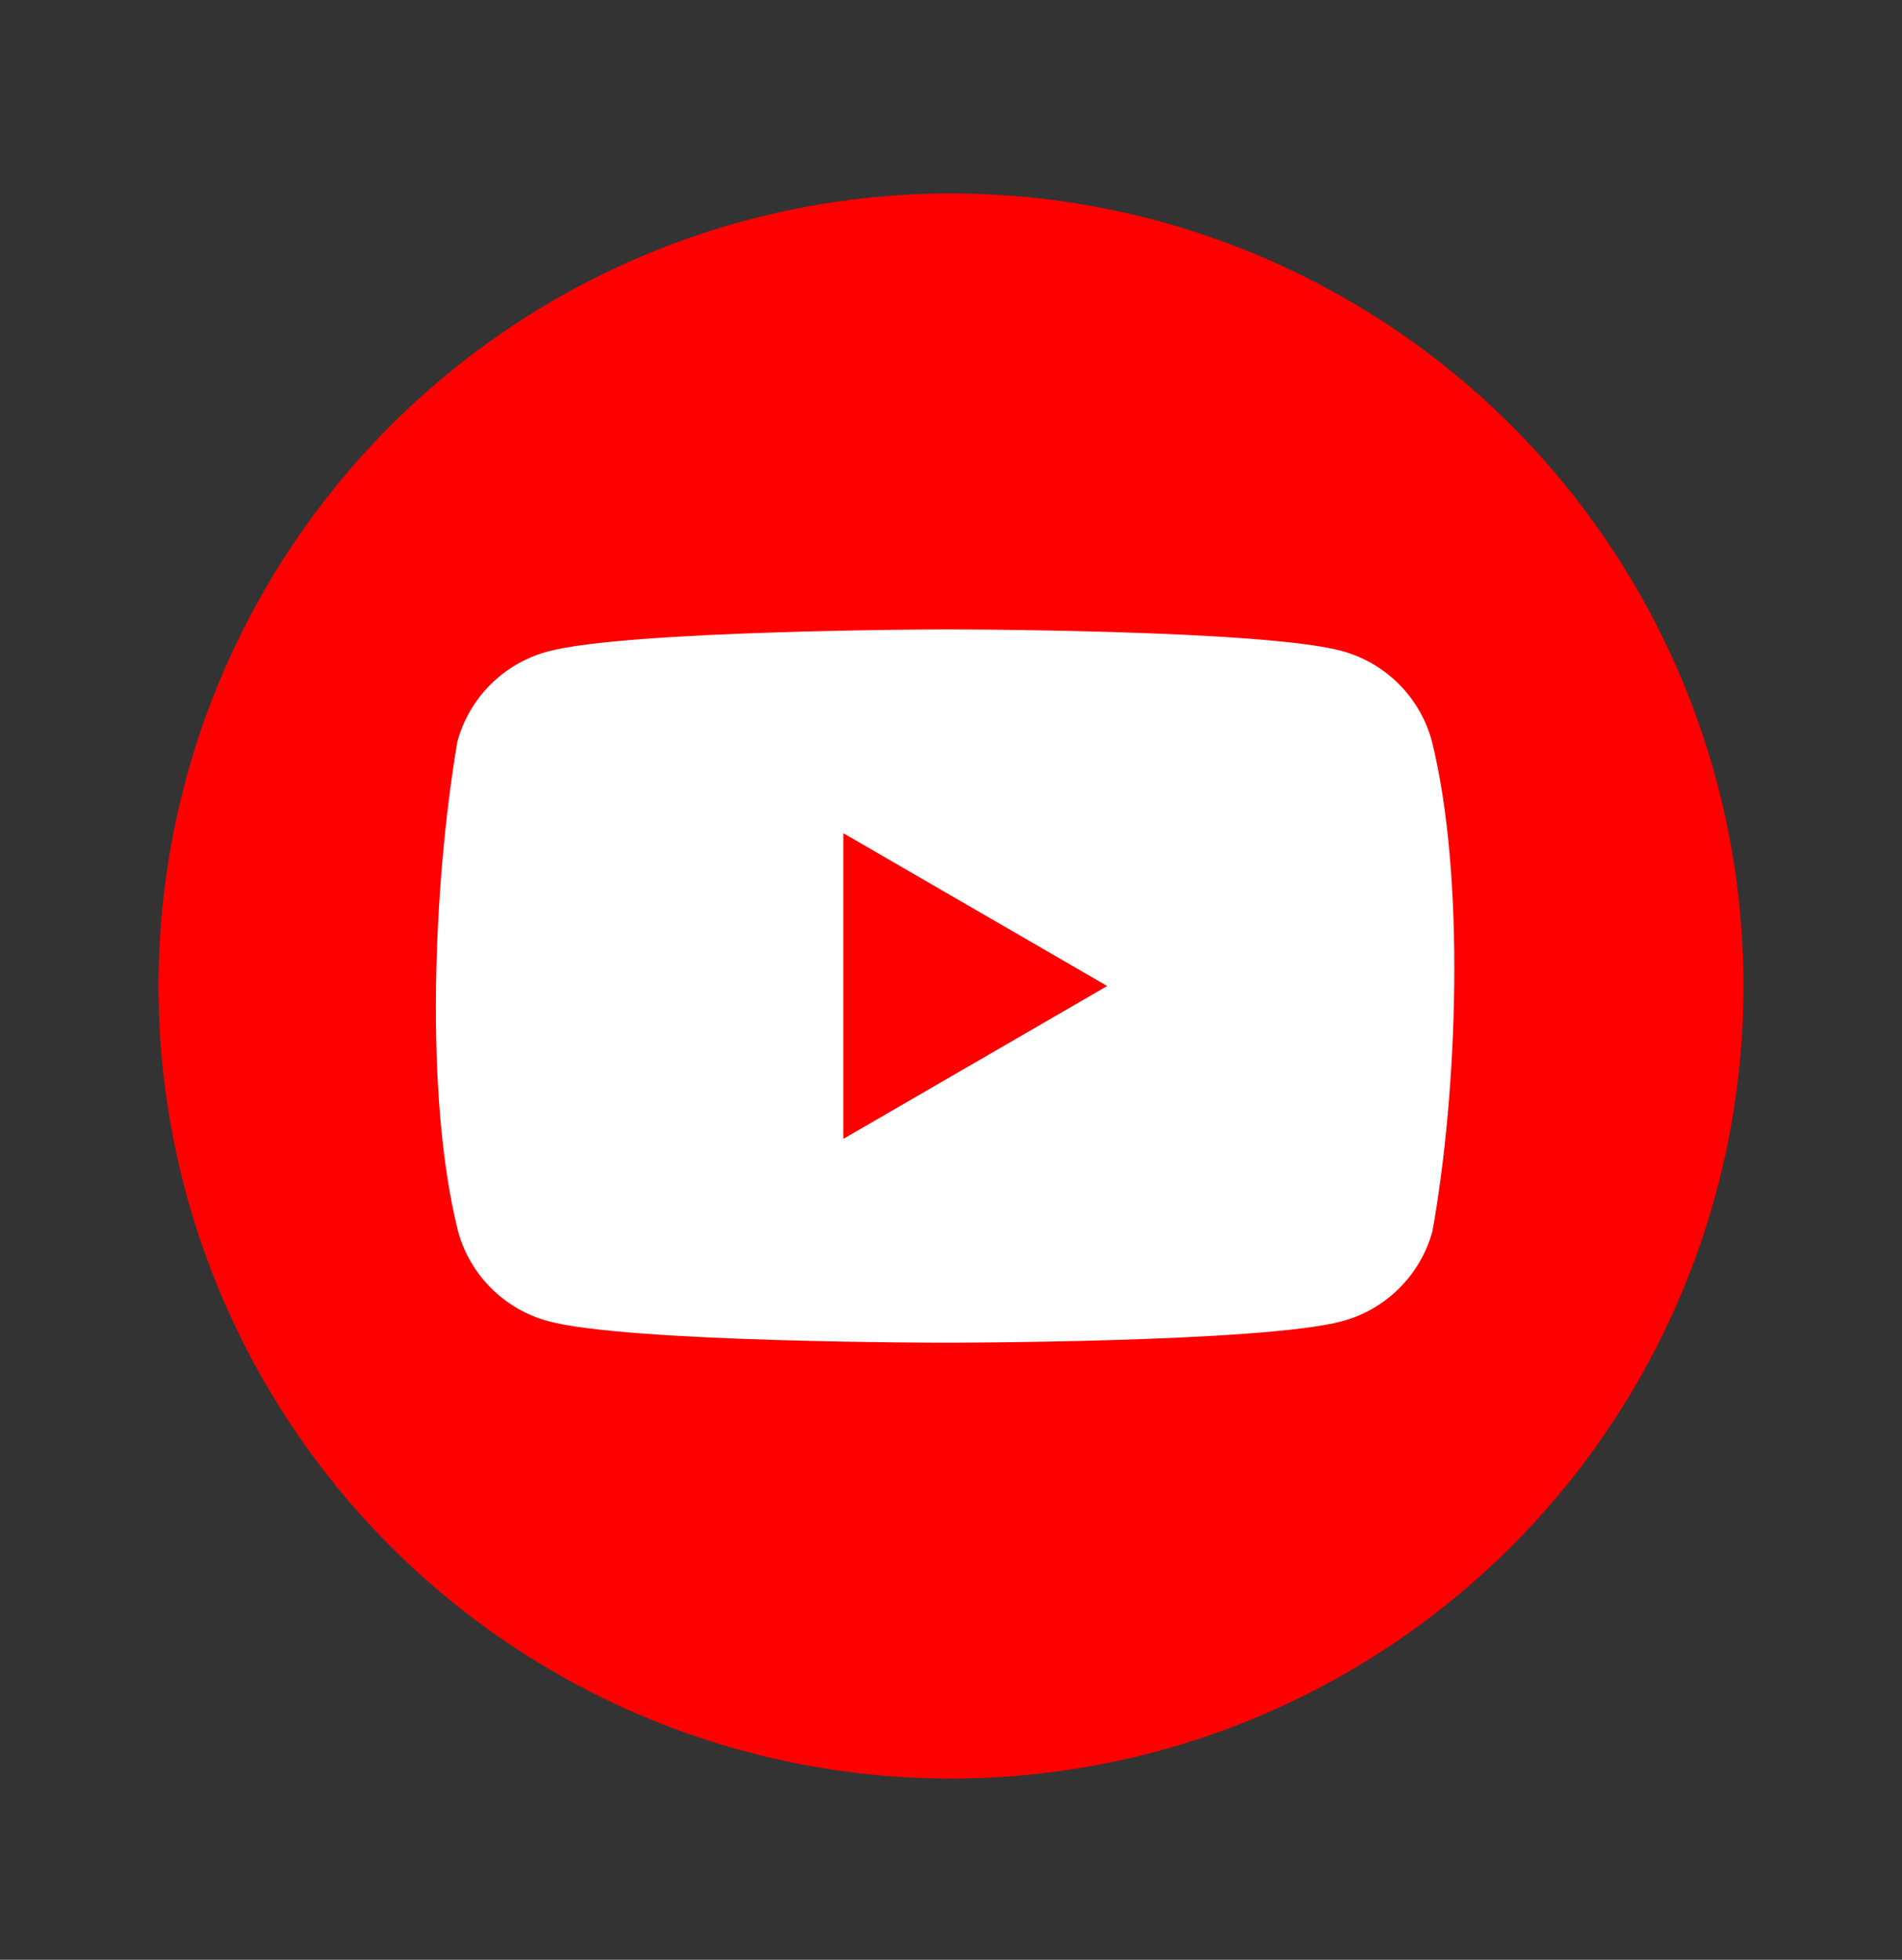 <svg width="33" height="34" viewBox="0 0 33 34" fill="none" xmlns="http://www.w3.org/2000/svg">
<rect x="0" y="0" width="33" height="34" fill="#333333" stroke="none"/>
<circle cx="16.5" cy="17.106" r="13.75" fill="#FF0000"/>
<path fill-rule="evenodd" clip-rule="evenodd" d="M24.269 11.866C24.544 12.141 24.741 12.482 24.843 12.857C25.426 15.206 25.291 18.916 24.854 21.356C24.753 21.731 24.555 22.072 24.28 22.346C24.006 22.621 23.665 22.819 23.29 22.92C21.919 23.294 16.4 23.294 16.4 23.294C16.4 23.294 10.881 23.294 9.51 22.92C9.135 22.819 8.794 22.621 8.519 22.346C8.245 22.072 8.047 21.731 7.946 21.356C7.359 19.017 7.52 15.305 7.935 12.868C8.036 12.494 8.234 12.152 8.508 11.878C8.782 11.603 9.124 11.406 9.498 11.304C10.87 10.93 16.389 10.919 16.389 10.919C16.389 10.919 21.907 10.919 23.279 11.293C23.653 11.394 23.995 11.592 24.269 11.866ZM19.21 17.106L14.632 19.758V14.455L19.21 17.106Z" fill="white"/>
</svg>

